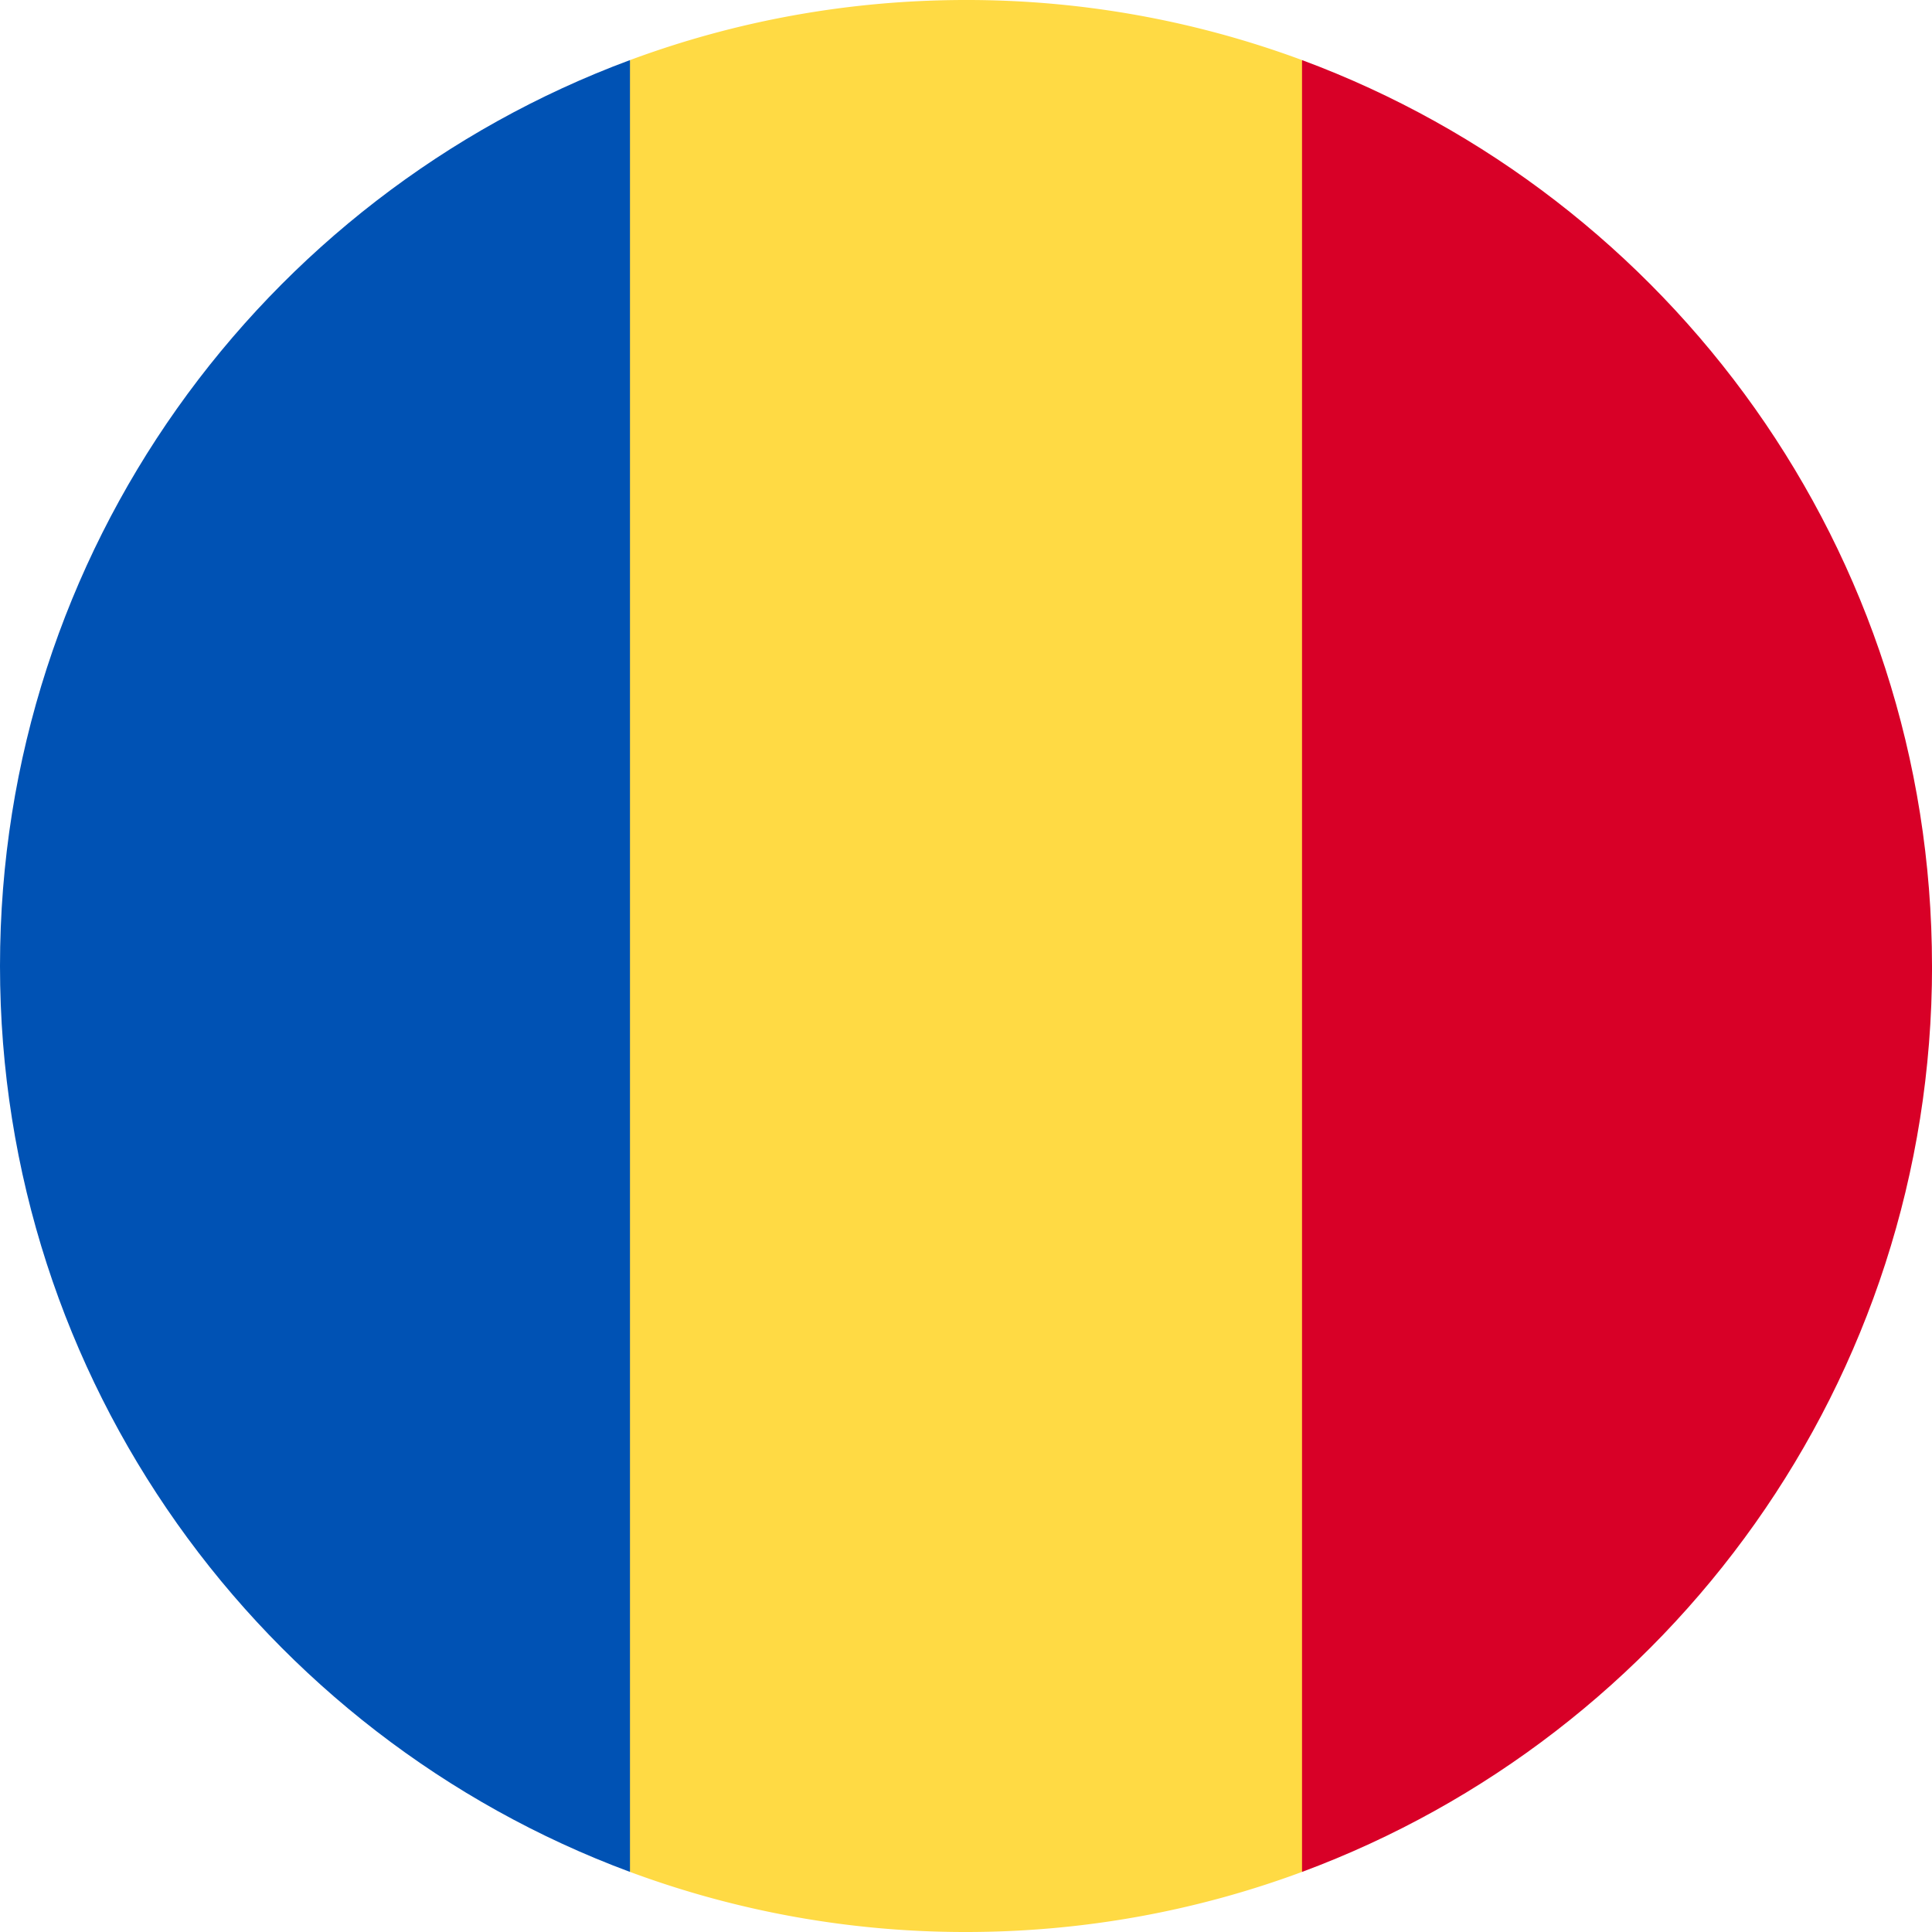 <svg xmlns="http://www.w3.org/2000/svg" width="40" height="40" fill="none"><g clip-path="url(#a)"><path fill="#FFDA44" d="M26.957 1.244A19.96 19.96 0 0 0 20 0c-2.446 0-4.79.44-6.956 1.244L11.304 20l1.74 18.756A19.952 19.952 0 0 0 20 40c2.447 0 4.79-.44 6.957-1.244L28.696 20l-1.74-18.756Z"/><path fill="#D80027" d="M40 20c0-8.6-5.427-15.93-13.043-18.756v37.512C34.573 35.93 40.001 28.6 40.001 20Z"/><path fill="#0052B4" d="M0 20c0 8.6 5.428 15.93 13.043 18.756V1.244C5.428 4.07 0 11.401 0 20Z"/></g><defs><clipPath id="a"><path fill="#fff" d="M0 0h40v40H0z"/></clipPath></defs></svg>